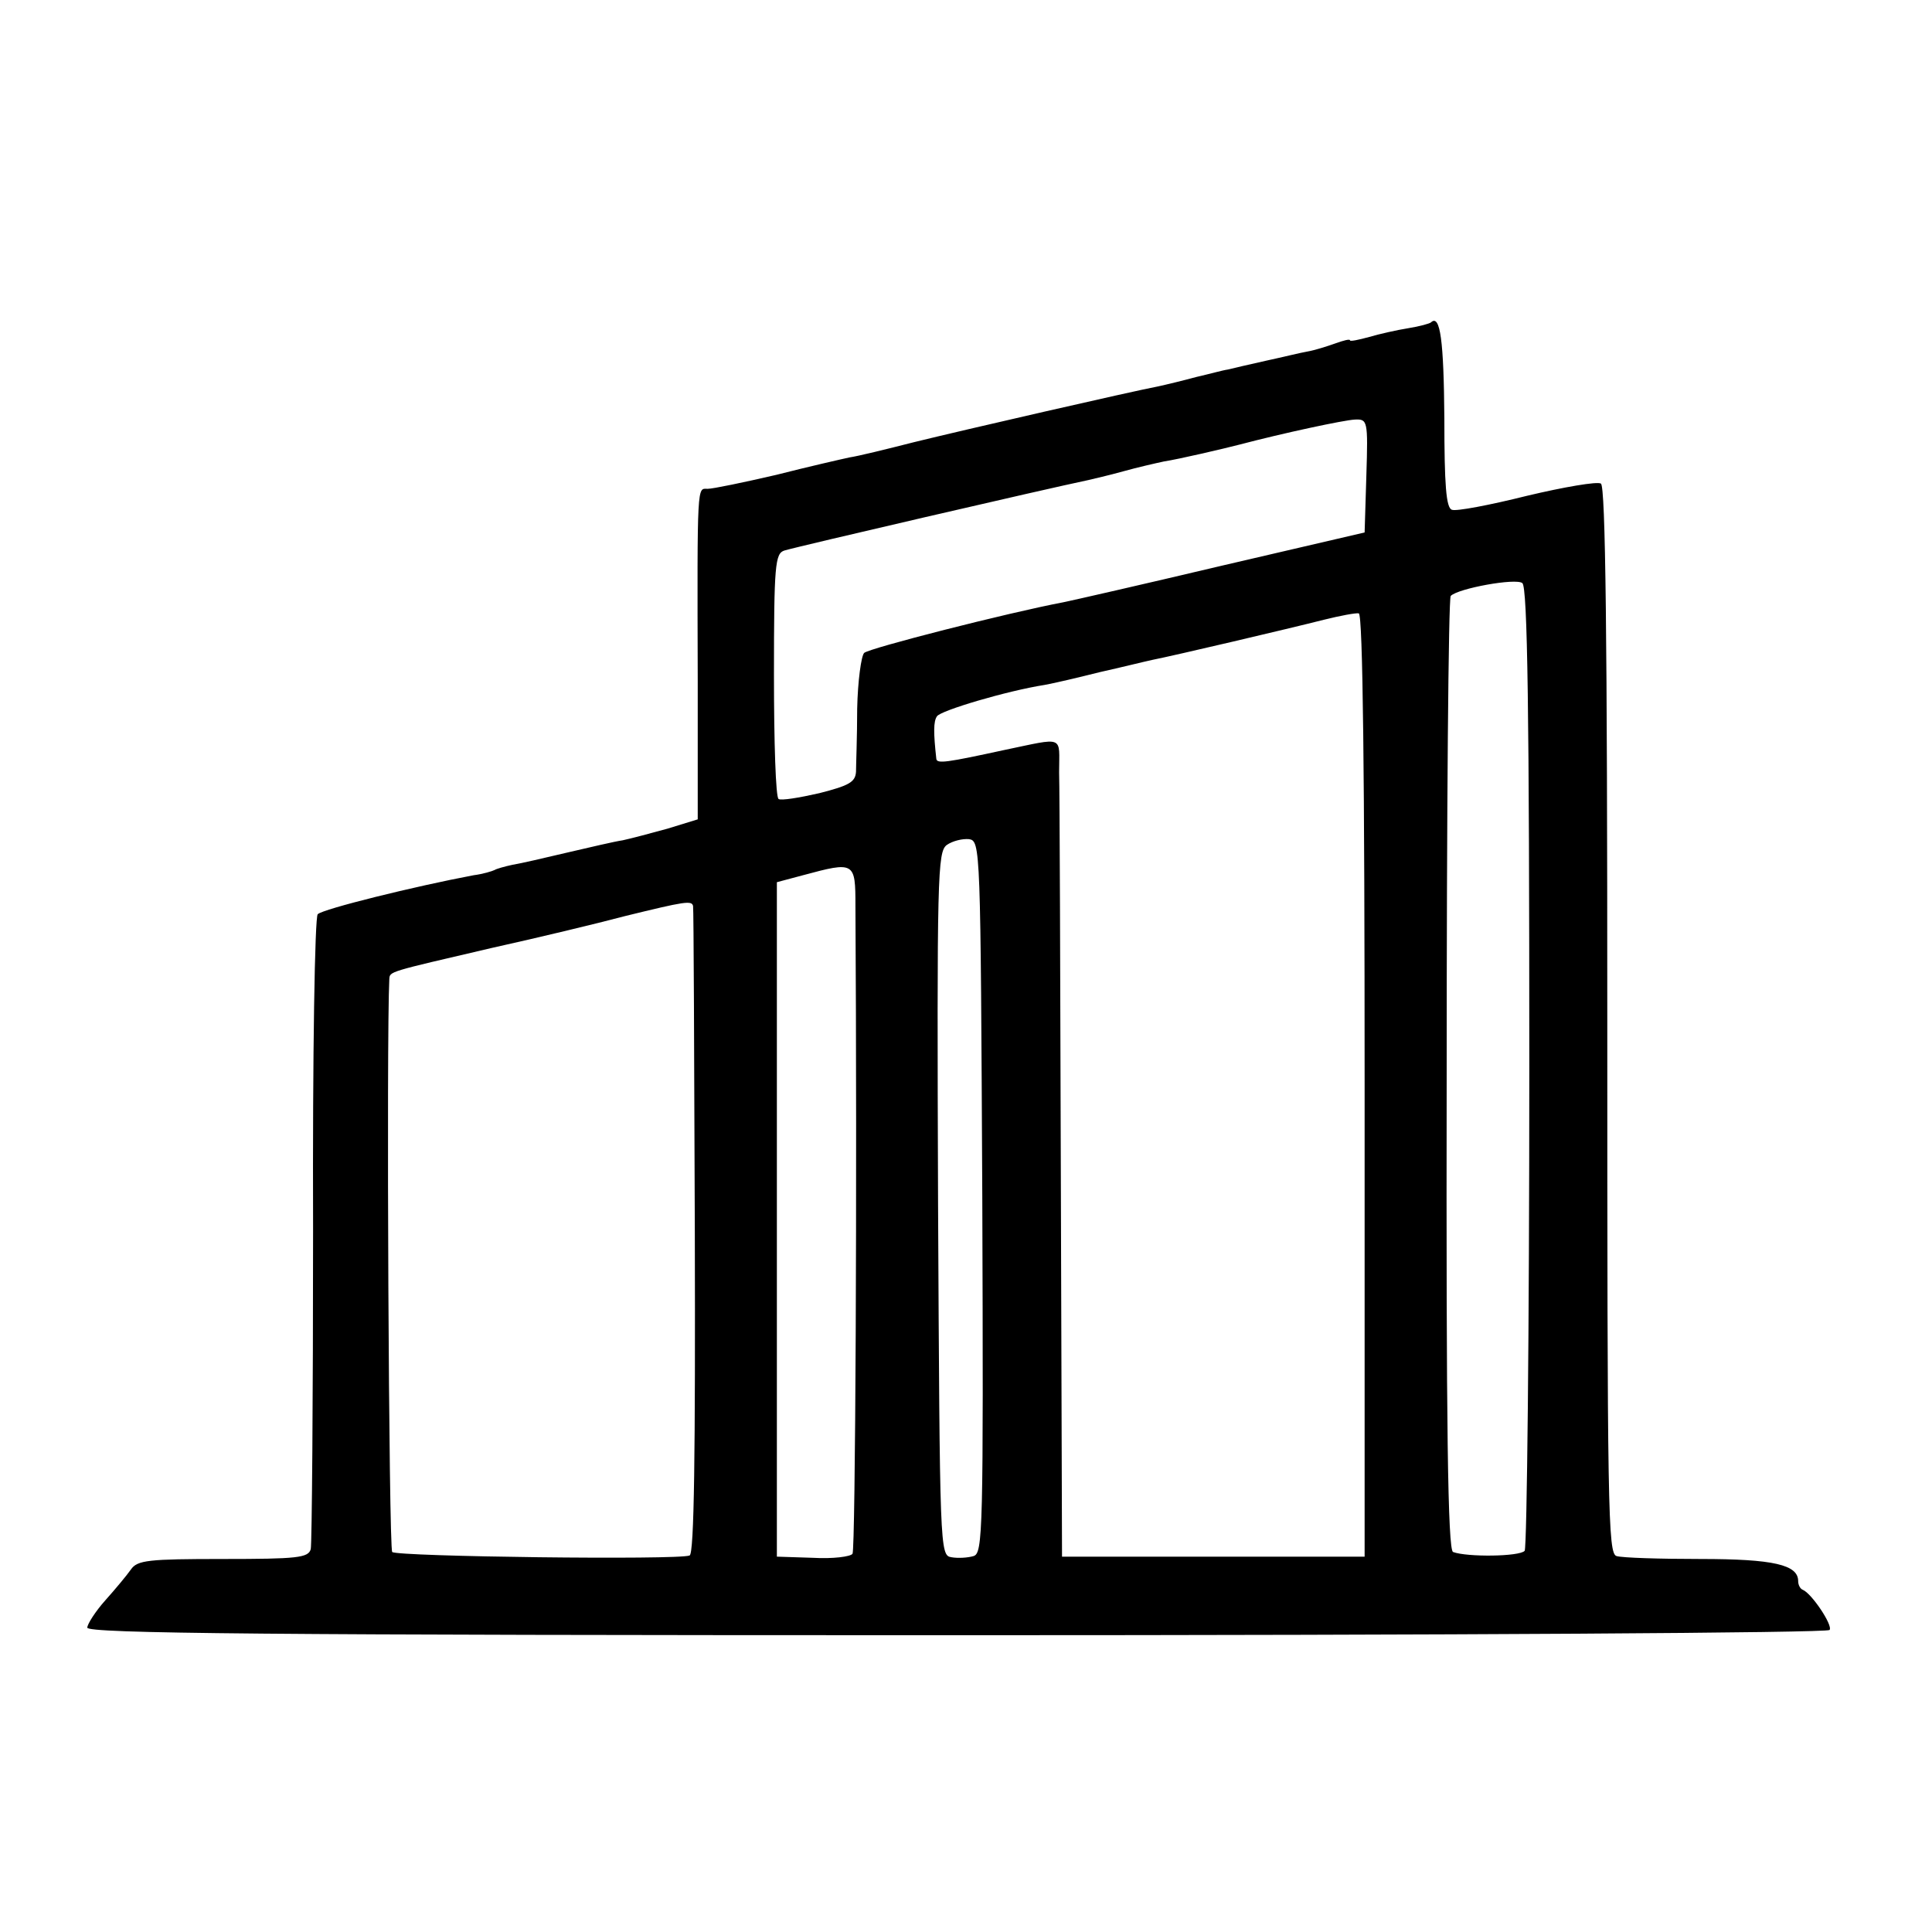 <?xml version="1.0" standalone="no"?>
<!DOCTYPE svg PUBLIC "-//W3C//DTD SVG 20010904//EN"
 "http://www.w3.org/TR/2001/REC-SVG-20010904/DTD/svg10.dtd">
<svg version="1.0" xmlns="http://www.w3.org/2000/svg"
 width="332pt" height="332pt" viewBox="0 0 332 332"
 preserveAspectRatio="xMidYMid meet">
<g transform="translate(0,332) scale(0.1,-0.1)"
fill="#000000" stroke="none">
<path d="M2459 2766 c-2 -2 -20 -7 -39 -10 -19 -3 -50 -10 -67 -15 -18 -5 -33
-8 -33 -6 0 3 -11 0 -25 -5 -14 -5 -36 -12 -48 -14 -12 -2 -44 -10 -72 -16
-27 -6 -57 -13 -65 -15 -8 -1 -33 -8 -55 -13 -22 -6 -51 -13 -65 -16 -47 -9
-335 -75 -420 -96 -47 -12 -96 -24 -110 -26 -14 -3 -71 -16 -126 -30 -56 -13
-109 -24 -118 -24 -18 0 -18 16 -17 -331 l0 -237 -52 -16 c-29 -8 -63 -17 -77
-20 -14 -2 -56 -12 -95 -21 -38 -9 -81 -19 -94 -21 -14 -3 -28 -7 -31 -9 -4
-2 -20 -7 -36 -9 -101 -19 -259 -58 -268 -67 -5 -4 -9 -238 -8 -541 0 -293 -2
-541 -4 -550 -4 -15 -23 -17 -151 -17 -128 0 -147 -2 -158 -18 -7 -10 -27 -34
-44 -53 -17 -19 -31 -41 -31 -47 0 -10 305 -13 1494 -13 853 0 1497 4 1500 9
6 8 -31 63 -46 69 -5 2 -8 9 -8 15 0 28 -42 38 -168 38 -70 0 -134 2 -144 5
-15 4 -16 77 -16 921 0 660 -3 918 -11 922 -6 4 -64 -6 -127 -21 -64 -16 -122
-27 -129 -24 -10 3 -13 43 -13 157 -1 133 -7 180 -23 165z m-111 -263 l-3 -98
-245 -57 c-135 -32 -258 -60 -273 -63 -95 -18 -334 -79 -342 -87 -5 -5 -11
-48 -12 -96 0 -48 -2 -97 -2 -108 -1 -18 -12 -24 -63 -37 -35 -8 -66 -13 -70
-10 -5 2 -8 98 -8 213 0 190 2 209 18 214 23 7 450 106 522 121 8 2 35 8 60
15 25 7 56 14 70 17 26 4 103 22 130 29 76 20 179 42 198 43 22 1 23 -1 20
-96z m280 -1016 c0 -452 -4 -827 -8 -832 -9 -10 -99 -11 -123 -2 -9 3 -12 214
-11 821 0 448 3 819 7 822 13 13 112 31 123 22 9 -6 12 -225 12 -831z m-283
-33 l0 -809 -260 0 -260 0 -2 645 c-1 355 -2 671 -3 703 0 64 11 60 -95 38
-97 -21 -115 -24 -116 -15 -5 45 -5 64 1 73 6 10 121 44 185 54 17 3 59 13 95
22 36 8 76 18 90 21 36 7 236 54 295 69 28 7 55 12 60 11 7 -2 10 -281 10
-812z m-657 -191 c2 -576 1 -612 -15 -617 -10 -3 -27 -4 -38 -2 -20 3 -20 12
-23 607 -2 566 -1 605 15 617 10 7 27 11 38 10 20 -3 20 -11 23 -615z m-218
500 c3 -475 0 -1105 -5 -1113 -3 -5 -34 -9 -68 -7 l-62 2 0 580 0 579 45 12
c89 24 90 23 90 -53z m-279 0 c1 -5 2 -256 3 -560 1 -377 -1 -554 -9 -556 -19
-8 -503 -2 -511 6 -6 5 -10 887 -5 984 1 14 -4 12 176 54 77 17 181 42 230 55
102 25 114 27 116 17z"/>
</g>
</svg>
